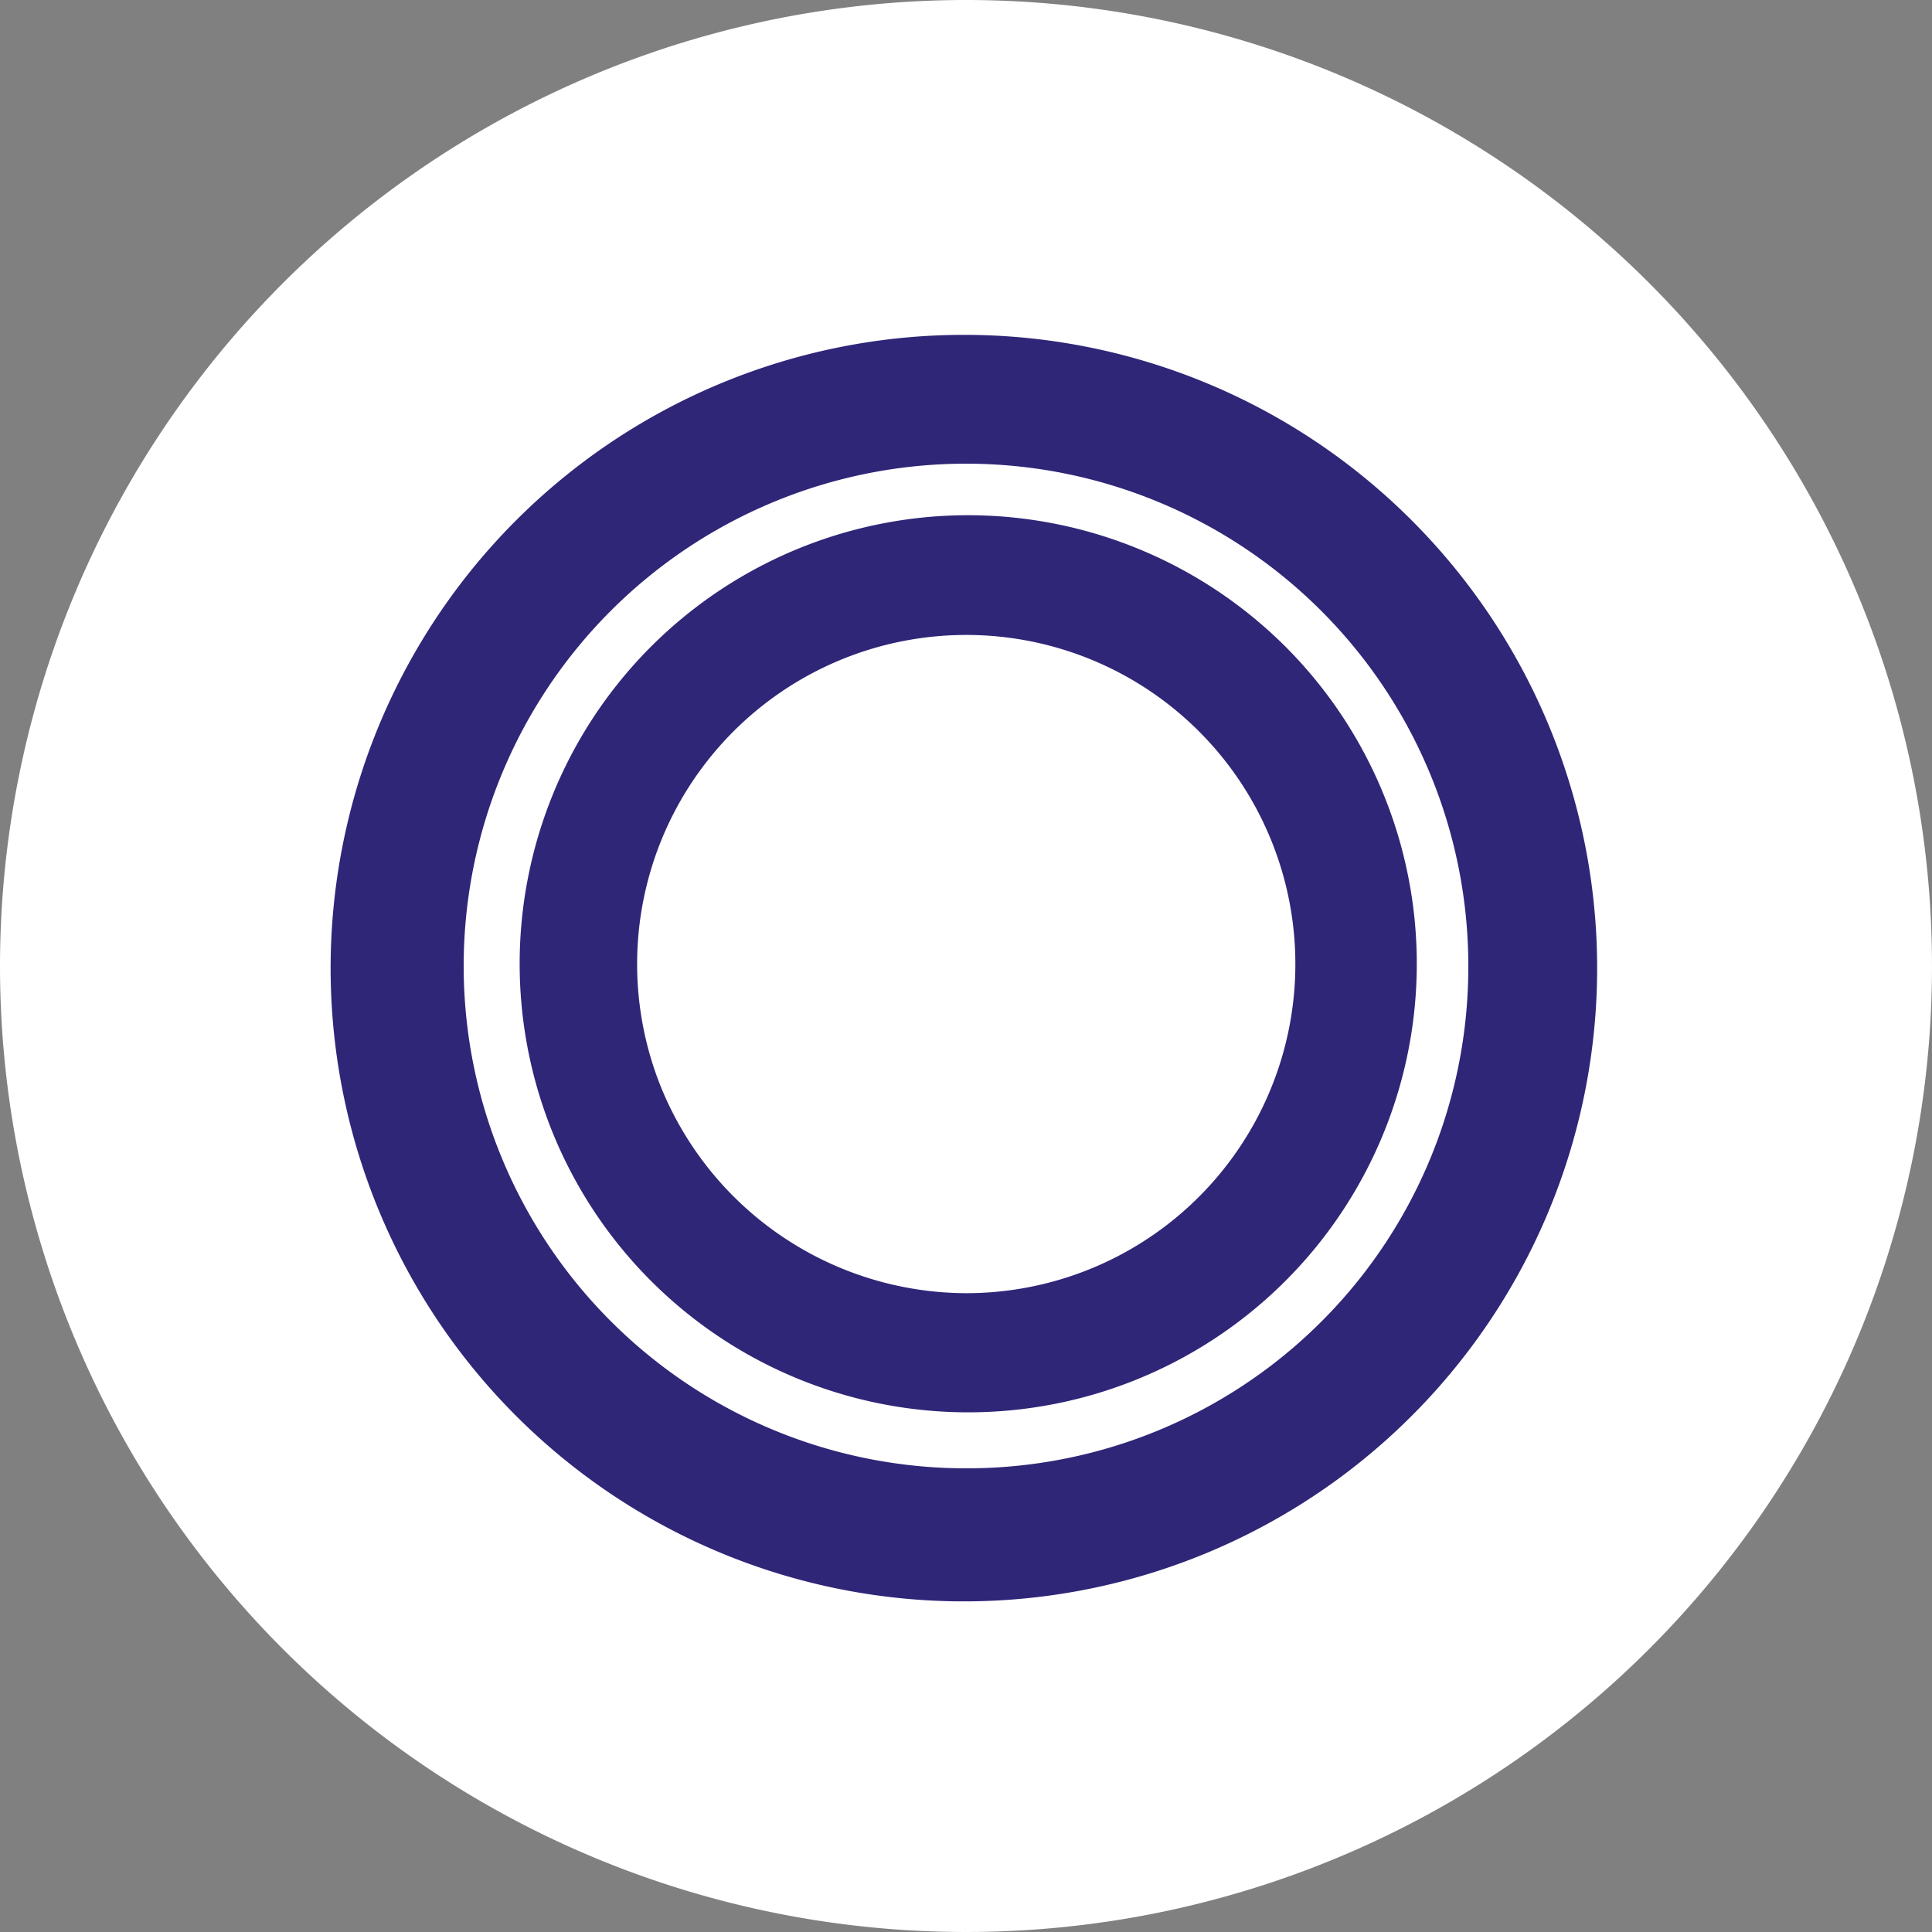 <?xml version="1.0" encoding="UTF-8"?>
<svg xmlns="http://www.w3.org/2000/svg" width="40" height="40" viewBox="0 0 40 40">
  <rect x="0" y="0" width="40" height="40" fill="#808080" stroke="none"/>
  <path d="M20 0A20 20 0 1 1 0 20 20.007 20.007 0 0 1 20 0z" style="fill:#fff"></path>
  <path d="M29.333 20a9.287 9.287 0 1 0 6.613 2.72A9.31 9.31 0 0 0 29.333 20zm0 16.107a6.846 6.846 0 0 1-6.293-4.213 6.814 6.814 0 1 1 6.293 4.213z" transform="translate(-9.333 -9.333)" style="fill:#2f2678"></path>
  <path d="M26.067 13a13.111 13.111 0 1 0 9.227 3.84A13.088 13.088 0 0 0 26.067 13zm0 23.467a10.4 10.4 0 1 1 10.4-10.4 10.379 10.379 0 0 1-10.4 10.4z" transform="translate(-6.067 -6.067)" style="fill:#2f2678"></path>
</svg>
